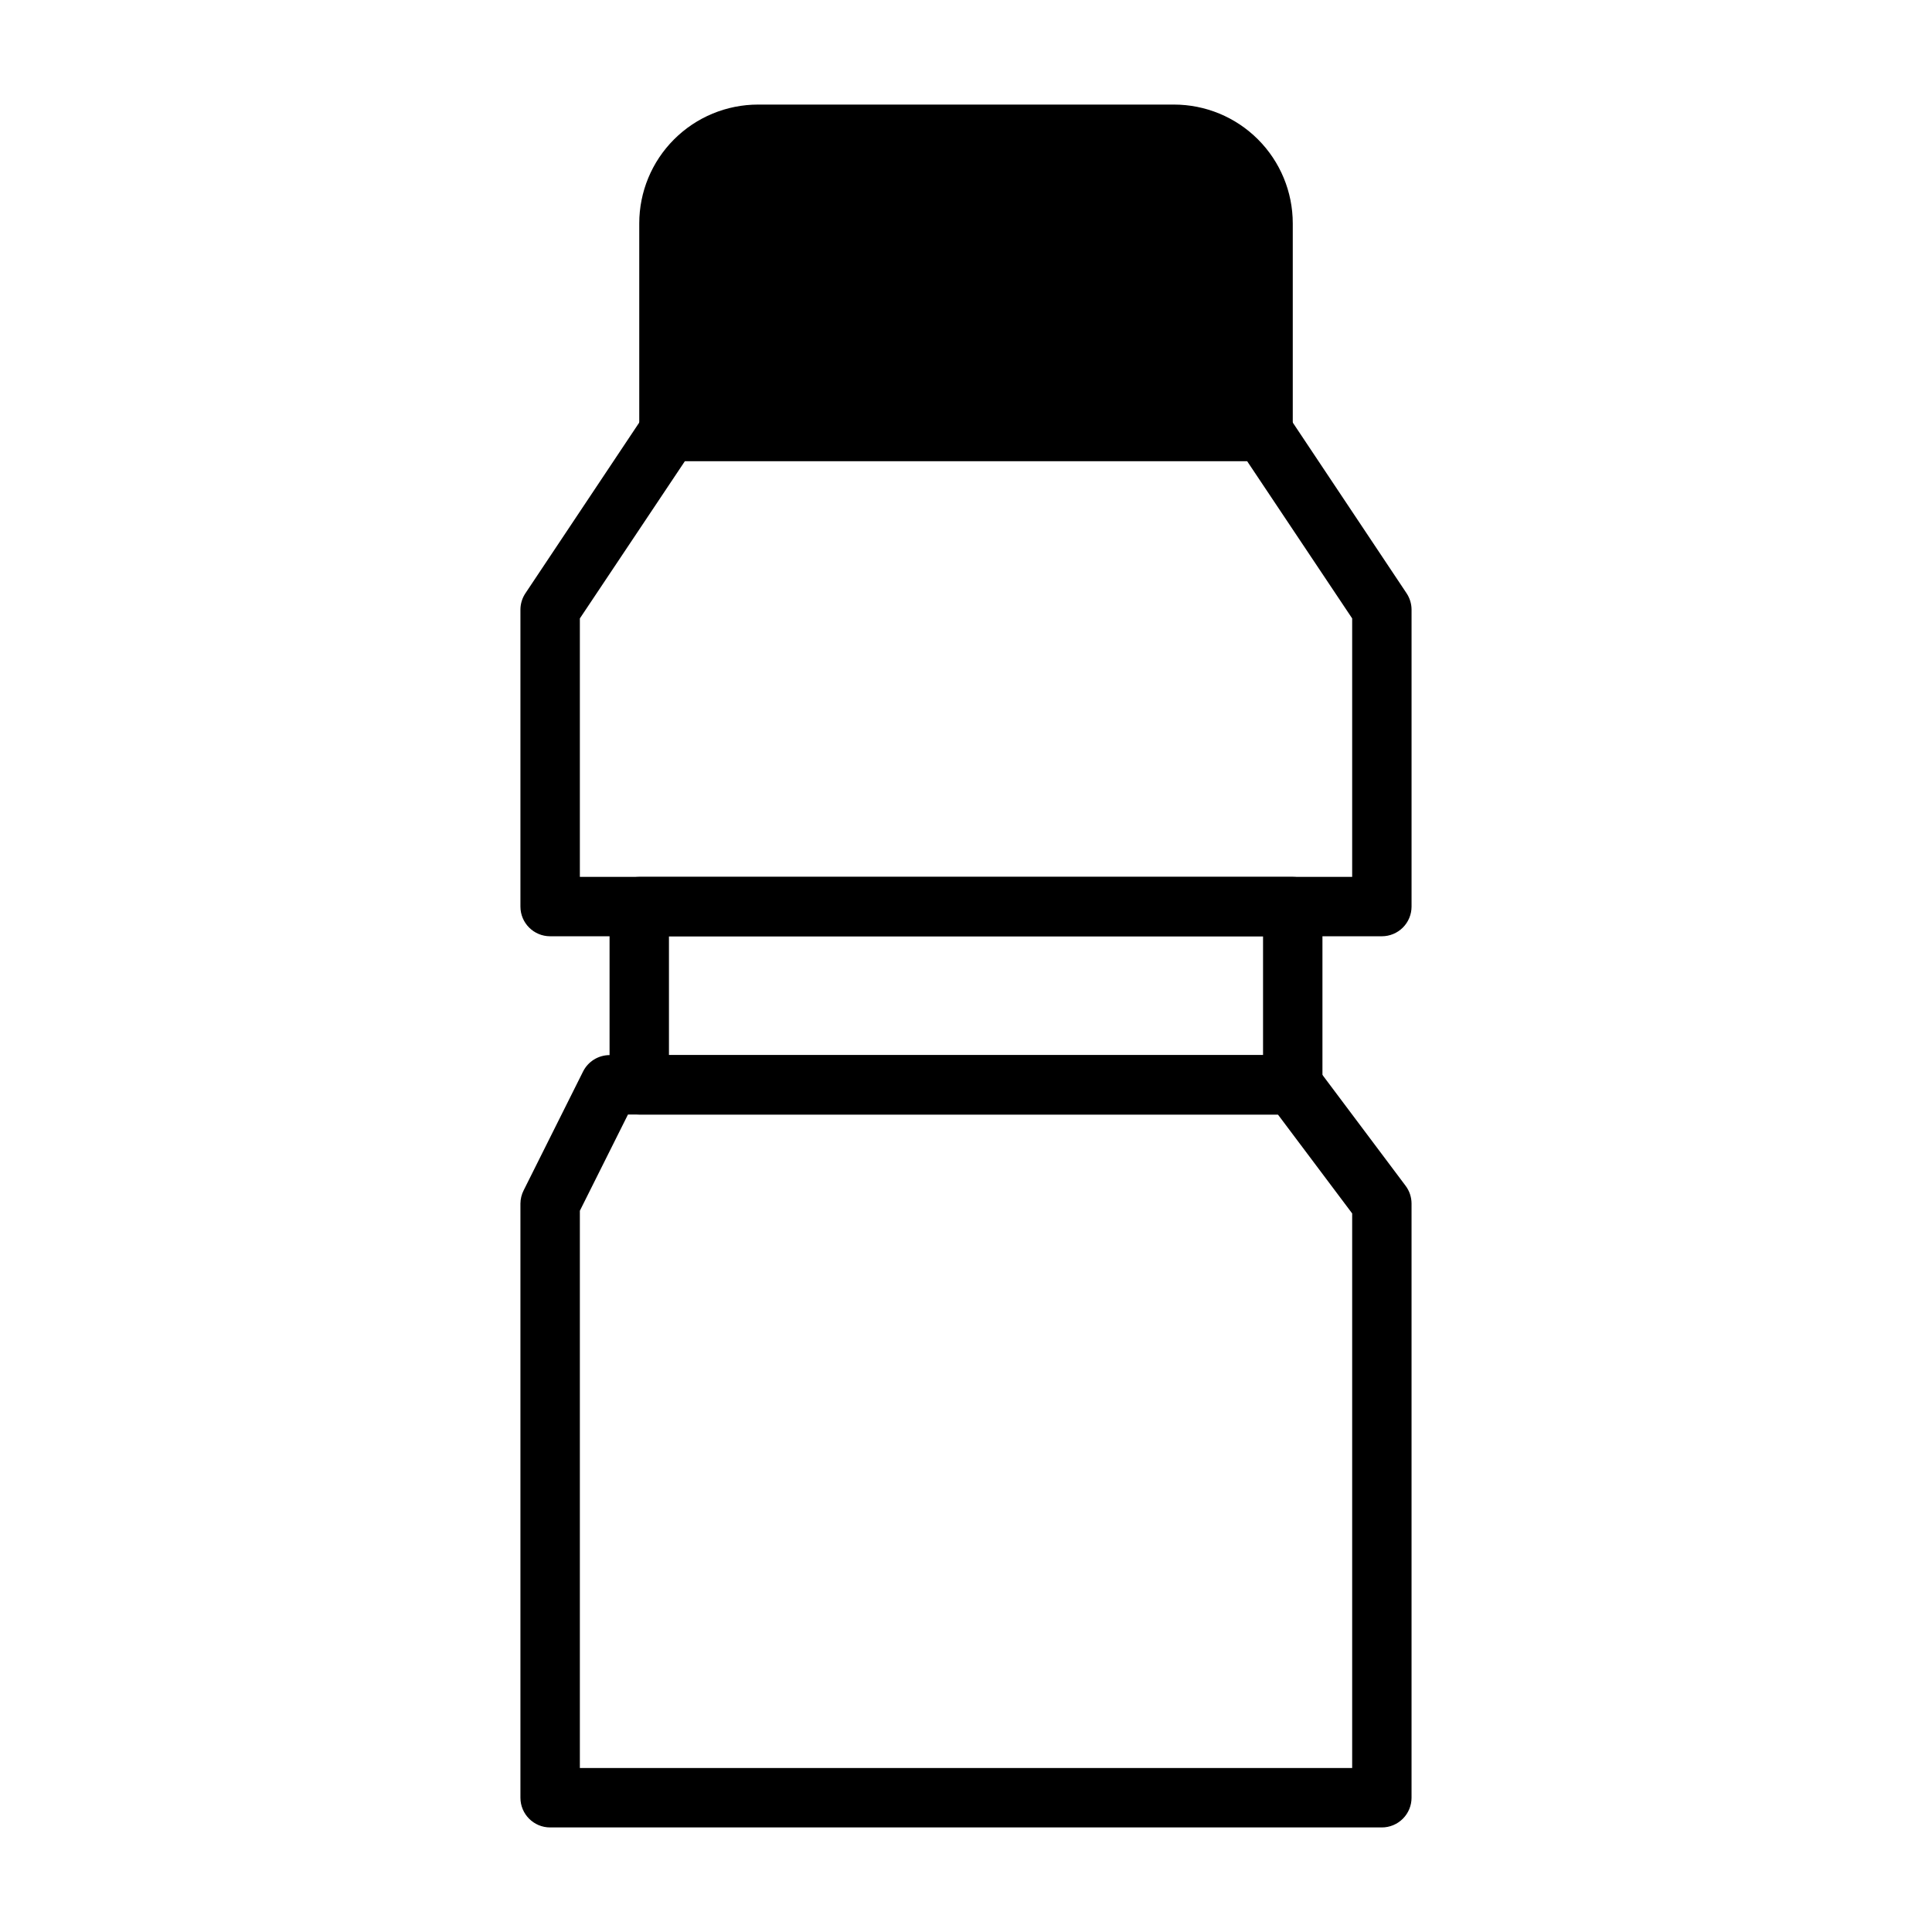 <?xml version="1.0" encoding="UTF-8"?>
<!-- Uploaded to: ICON Repo, www.svgrepo.com, Generator: ICON Repo Mixer Tools -->
<svg fill="#000000" width="800px" height="800px" version="1.1" viewBox="144 144 512 512" xmlns="http://www.w3.org/2000/svg">
 <g>
  <path d="m478.72 266.18h-157.44c-4.348 0-7.871-3.527-7.871-7.875v-55.102c0-8.352 3.316-16.363 9.223-22.266 5.906-5.906 13.914-9.223 22.266-9.223h110.21c8.352 0 16.363 3.316 22.266 9.223 5.906 5.902 9.223 13.914 9.223 22.266v55.105-0.004c0 2.09-0.828 4.09-2.305 5.566-1.477 1.477-3.481 2.309-5.566 2.309z"/>
  <path d="m329.15 250.43h141.7v-47.23c0-4.176-1.66-8.18-4.613-11.133s-6.957-4.613-11.133-4.613h-110.21c-4.176 0-8.18 1.66-11.133 4.613s-4.613 6.957-4.613 11.133z"/>
  <path d="m510.21 628.29h-220.42c-4.348 0-7.871-3.527-7.871-7.875v-157.44c0.008-1.234 0.305-2.449 0.867-3.543l15.742-31.488c1.336-2.648 4.043-4.32 7.008-4.332h181.05c2.481 0 4.812 1.168 6.297 3.148l23.617 31.488c1.023 1.363 1.574 3.019 1.574 4.727v157.44c0 2.09-0.828 4.09-2.305 5.566-1.477 1.477-3.481 2.309-5.566 2.309zm-212.54-15.746h204.67v-146.97l-19.68-26.215h-172.24l-12.75 25.504z"/>
  <path d="m510.21 392.12h-220.42c-4.348 0-7.871-3.523-7.871-7.871v-78.719c0.012-1.543 0.477-3.051 1.34-4.332l31.488-47.23c1.445-2.199 3.898-3.527 6.531-3.543h157.44c2.633 0.016 5.086 1.344 6.535 3.543l31.488 47.23c0.859 1.281 1.324 2.789 1.336 4.332v78.719c0 2.09-0.828 4.09-2.305 5.566-1.477 1.477-3.481 2.305-5.566 2.305zm-212.54-15.742h204.67v-68.488l-27.867-41.719h-148.94l-27.863 41.719z"/>
  <path d="m486.59 439.36h-173.18c-4.348 0-7.871-3.523-7.871-7.871v-47.234c0-4.348 3.523-7.871 7.871-7.871h173.18c2.09 0 4.09 0.828 5.566 2.305s2.305 3.481 2.305 5.566v47.234c0 2.086-0.828 4.09-2.305 5.566-1.477 1.473-3.477 2.305-5.566 2.305zm-165.31-15.746h157.44v-31.488h-157.44z"/>
 </g>
</svg>